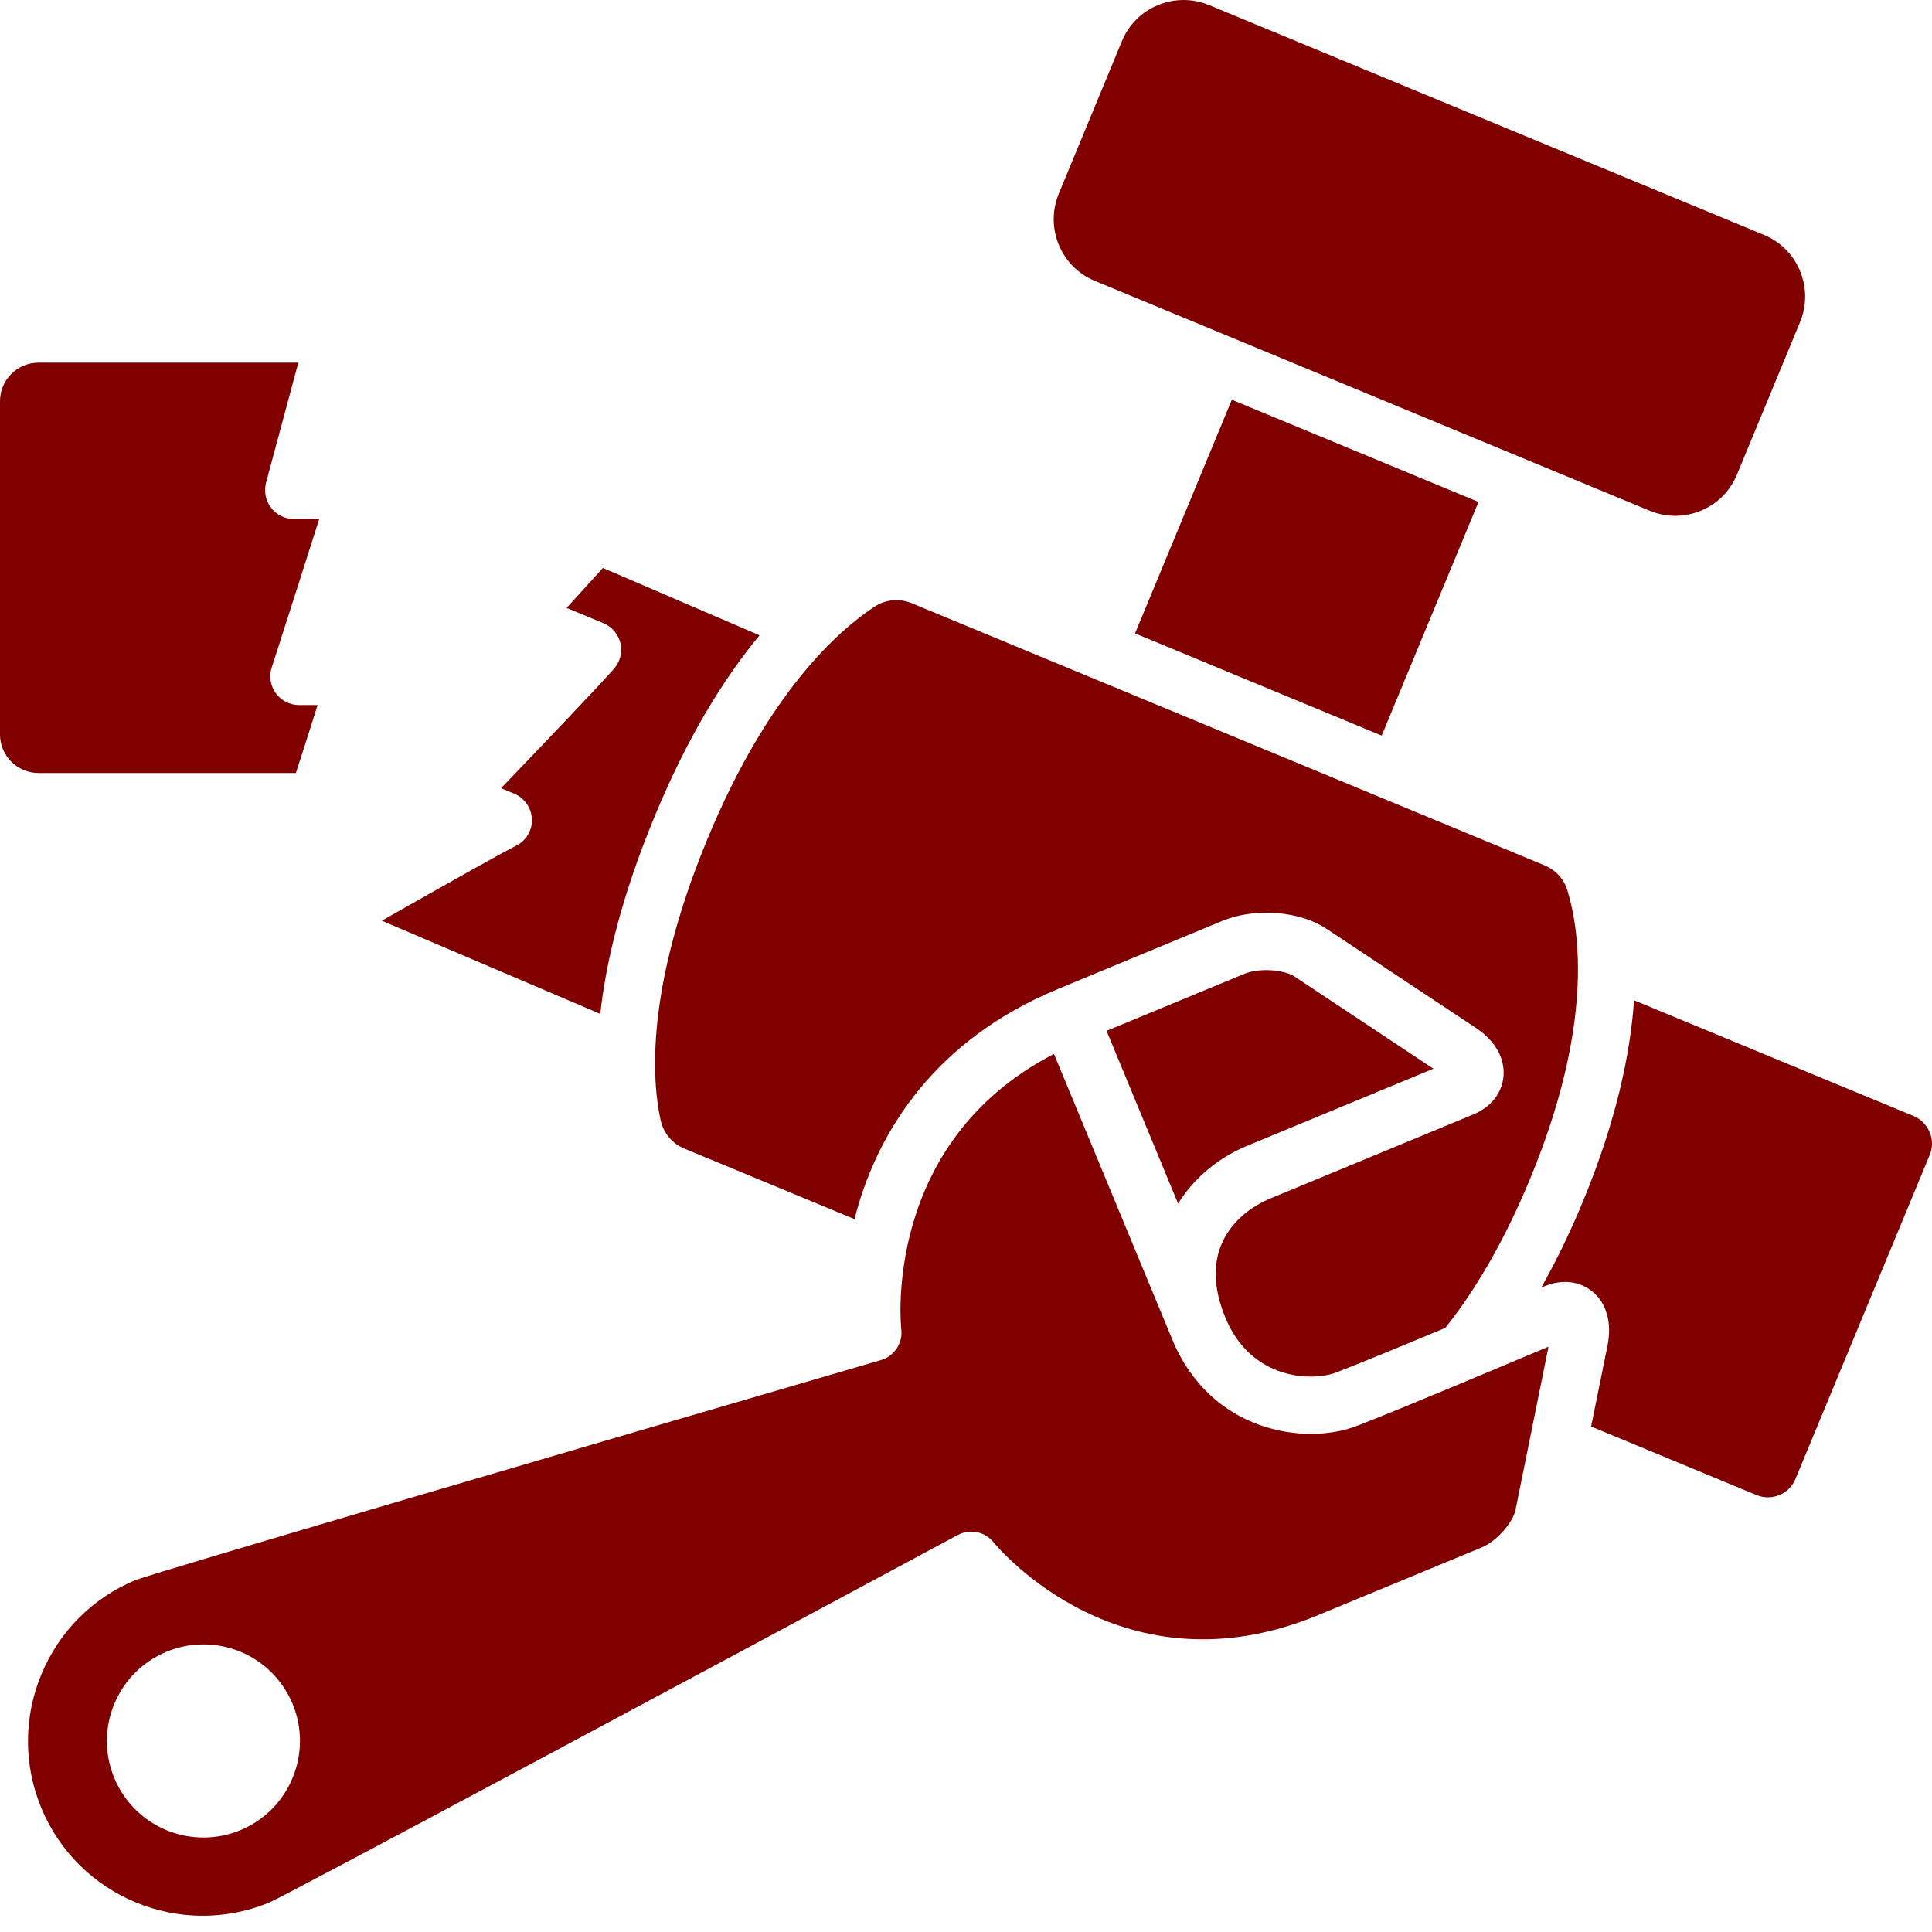<svg width="64" height="64" viewBox="0 0 64 64" fill="none" xmlns="http://www.w3.org/2000/svg">
<path d="M17.619 27.135C17.604 26.763 17.377 26.434 17.032 26.29L16.598 26.11C17.784 24.875 19.705 22.868 20.337 22.155C20.541 21.924 20.622 21.609 20.553 21.31C20.484 21.01 20.274 20.761 19.99 20.645L18.77 20.138L19.972 18.814L25.161 21.046C24.011 22.433 22.794 24.363 21.686 27.045C20.598 29.673 20.076 31.839 19.885 33.586L12.648 30.5C15.096 29.109 16.655 28.237 17.098 28.016C17.431 27.848 17.634 27.503 17.622 27.132L17.619 27.135ZM21.889 37.124C21.982 37.541 22.276 37.886 22.674 38.05L28.308 40.385C28.359 40.178 28.419 39.968 28.485 39.755C29.186 37.517 30.891 34.485 35.038 32.765L40.485 30.508C41.558 30.062 43.041 30.173 43.931 30.76L48.89 34.05C49.528 34.47 49.861 35.06 49.804 35.665C49.75 36.22 49.388 36.675 48.803 36.918C48.719 36.954 43.164 39.252 42.043 39.717C41.606 39.899 39.472 40.942 40.593 43.651C41.456 45.733 43.479 45.766 44.267 45.464C45.1 45.143 46.532 44.55 47.877 43.989C48.935 42.662 49.876 41.005 50.682 39.06C52.764 34.035 52.354 30.913 51.923 29.498C51.809 29.121 51.533 28.818 51.164 28.666L30.201 19.982C29.797 19.814 29.333 19.856 28.967 20.099C27.762 20.893 25.443 22.945 23.442 27.776C21.386 32.741 21.587 35.764 21.887 37.125L21.889 37.124ZM9.802 25.603L9.817 25.561C10.041 24.86 10.317 24.015 10.521 23.356H9.906C9.601 23.356 9.316 23.209 9.136 22.963C8.957 22.717 8.906 22.397 9.002 22.109C9.184 21.552 10.056 18.825 10.575 17.192H9.733C9.436 17.192 9.157 17.054 8.978 16.817C8.798 16.584 8.738 16.275 8.813 15.99L9.882 12.014H1.277C0.572 12.014 0 12.586 0 13.291V24.33C0 25.034 0.572 25.606 1.277 25.606H9.801L9.802 25.603ZM45.771 24.368L48.977 16.628L40.806 13.242L37.6 20.982L45.771 24.368ZM63.92 37.502C63.818 37.259 63.63 37.07 63.387 36.968L54.131 33.136C54.005 34.907 53.544 37.121 52.441 39.791C52.016 40.819 51.551 41.775 51.054 42.656C51.096 42.638 51.132 42.623 51.159 42.611C51.743 42.368 52.321 42.434 52.753 42.787C53.223 43.174 53.403 43.827 53.25 44.579L52.708 47.255L58.188 49.526C58.689 49.733 59.27 49.496 59.477 48.993L63.924 38.26C64.025 38.017 64.025 37.748 63.924 37.505L63.92 37.502ZM51.062 44.711C51.143 44.678 51.221 44.642 51.296 44.612L50.202 50.024C50.124 50.407 49.606 51.045 49.082 51.261L43.673 53.5C37.186 56.187 33.084 51.297 32.913 51.09C32.626 50.734 32.125 50.635 31.724 50.851C22.932 55.576 9.604 62.72 8.924 63.022C5.978 64.242 2.589 62.839 1.37 59.894C0.779 58.468 0.779 56.894 1.37 55.468C1.96 54.042 3.072 52.93 4.486 52.343C5.208 52.07 19.651 47.836 29.179 45.056C29.626 44.927 29.913 44.492 29.856 44.031C29.847 43.968 29.197 37.861 34.914 34.913L38.834 44.375C40.107 47.447 43.238 47.896 44.952 47.234C46.394 46.676 49.549 45.346 51.065 44.708L51.062 44.711ZM6.742 60.87C7.162 60.87 7.572 60.789 7.962 60.628C9.592 59.953 10.368 58.078 9.694 56.448C9.196 55.249 8.037 54.473 6.736 54.473C6.317 54.473 5.906 54.554 5.517 54.716C4.729 55.042 4.112 55.657 3.785 56.448C3.458 57.236 3.458 58.108 3.785 58.896C4.282 60.094 5.442 60.87 6.742 60.87ZM36.269 9.305L54.649 16.919C55.195 17.143 55.794 17.143 56.342 16.919C56.888 16.694 57.313 16.268 57.538 15.723L59.629 10.671C59.854 10.126 59.854 9.526 59.629 8.978C59.405 8.433 58.979 8.007 58.434 7.782L40.054 0.169C39.508 -0.056 38.909 -0.056 38.361 0.169C37.815 0.393 37.39 0.819 37.165 1.364L35.074 6.416C34.849 6.961 34.849 7.561 35.074 8.109C35.298 8.654 35.724 9.08 36.269 9.305ZM47.482 35.401L42.876 32.344C42.553 32.132 41.734 32.045 41.21 32.264L36.656 34.148L39.026 39.871C39.571 38.991 40.398 38.334 41.312 37.957C42.214 37.582 46.01 36.012 47.485 35.401L47.482 35.401Z" fill="#800000"/>
</svg>
